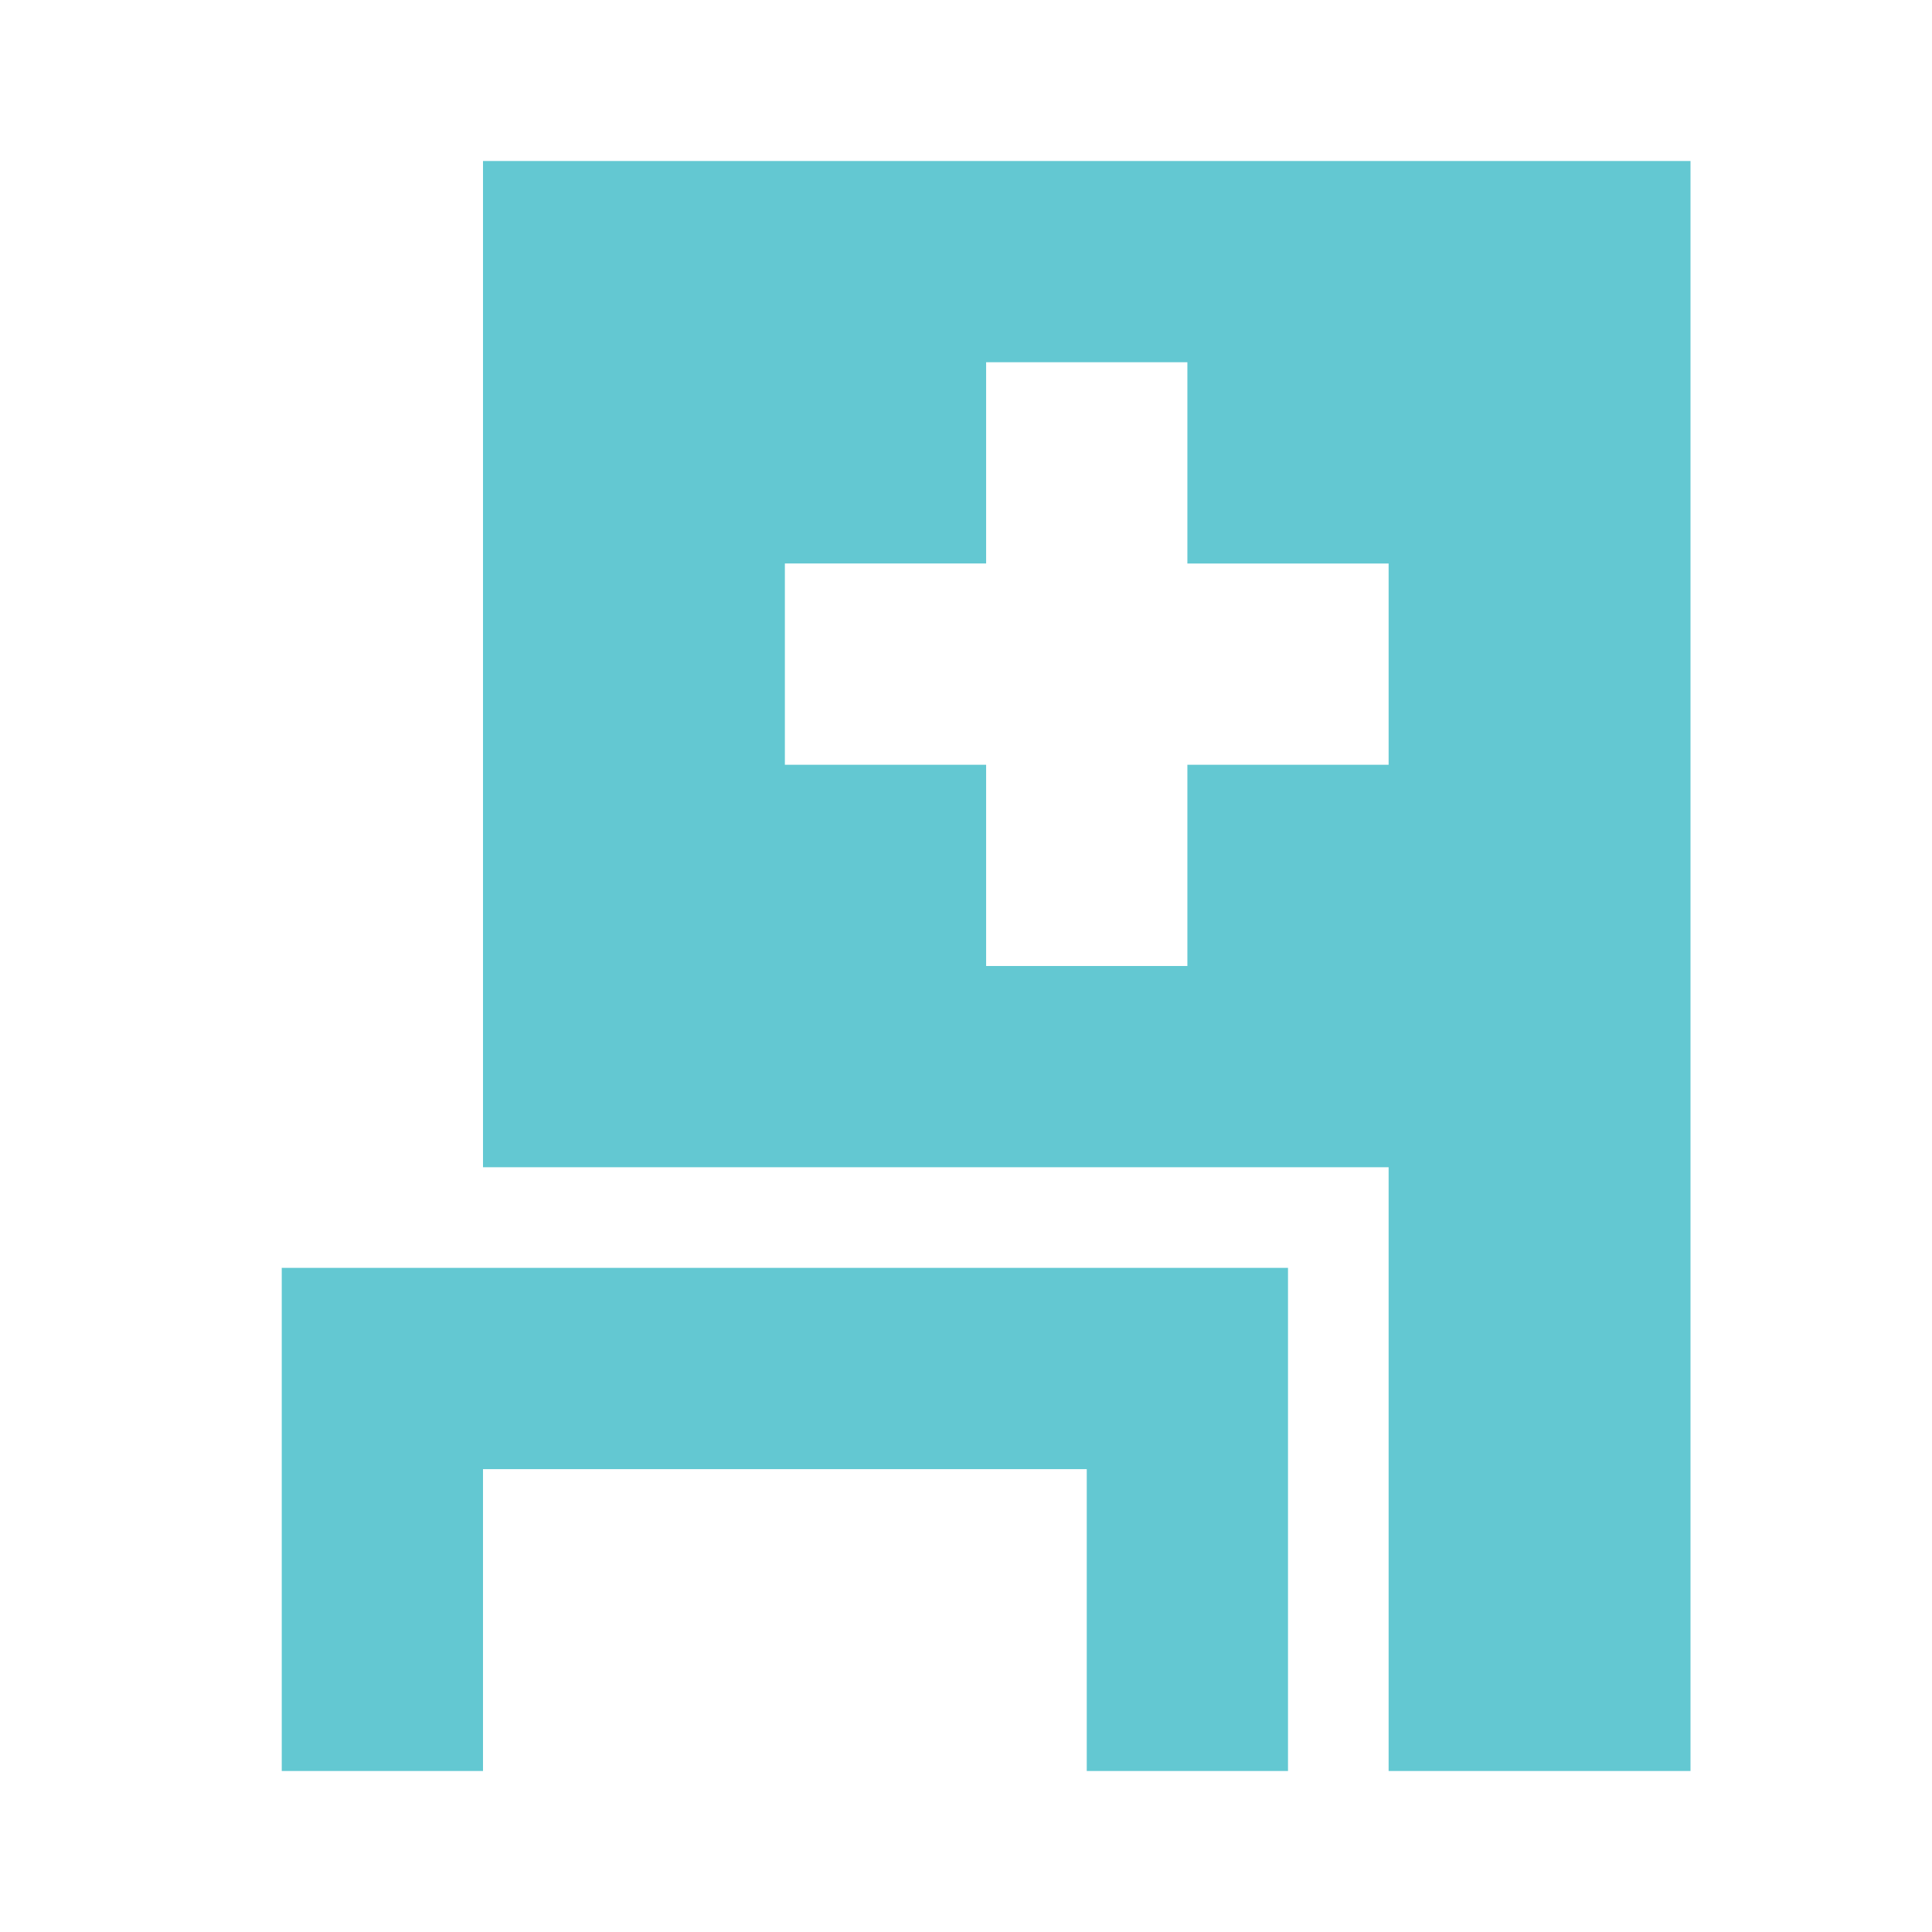 <svg xmlns="http://www.w3.org/2000/svg" width="48" height="48" viewBox="0 0 48 48">
  <path class="themed defaultFill-BrandPrimary" d="M7 31.5V44h5v-7.5h15V44h5V31.5H7zM12 4v25h22.5v15H42V4zm22.5 15h-5v5h-5v-5h-5v-5h5V9h5v5h5z" fill="#63c8d2" />
</svg>